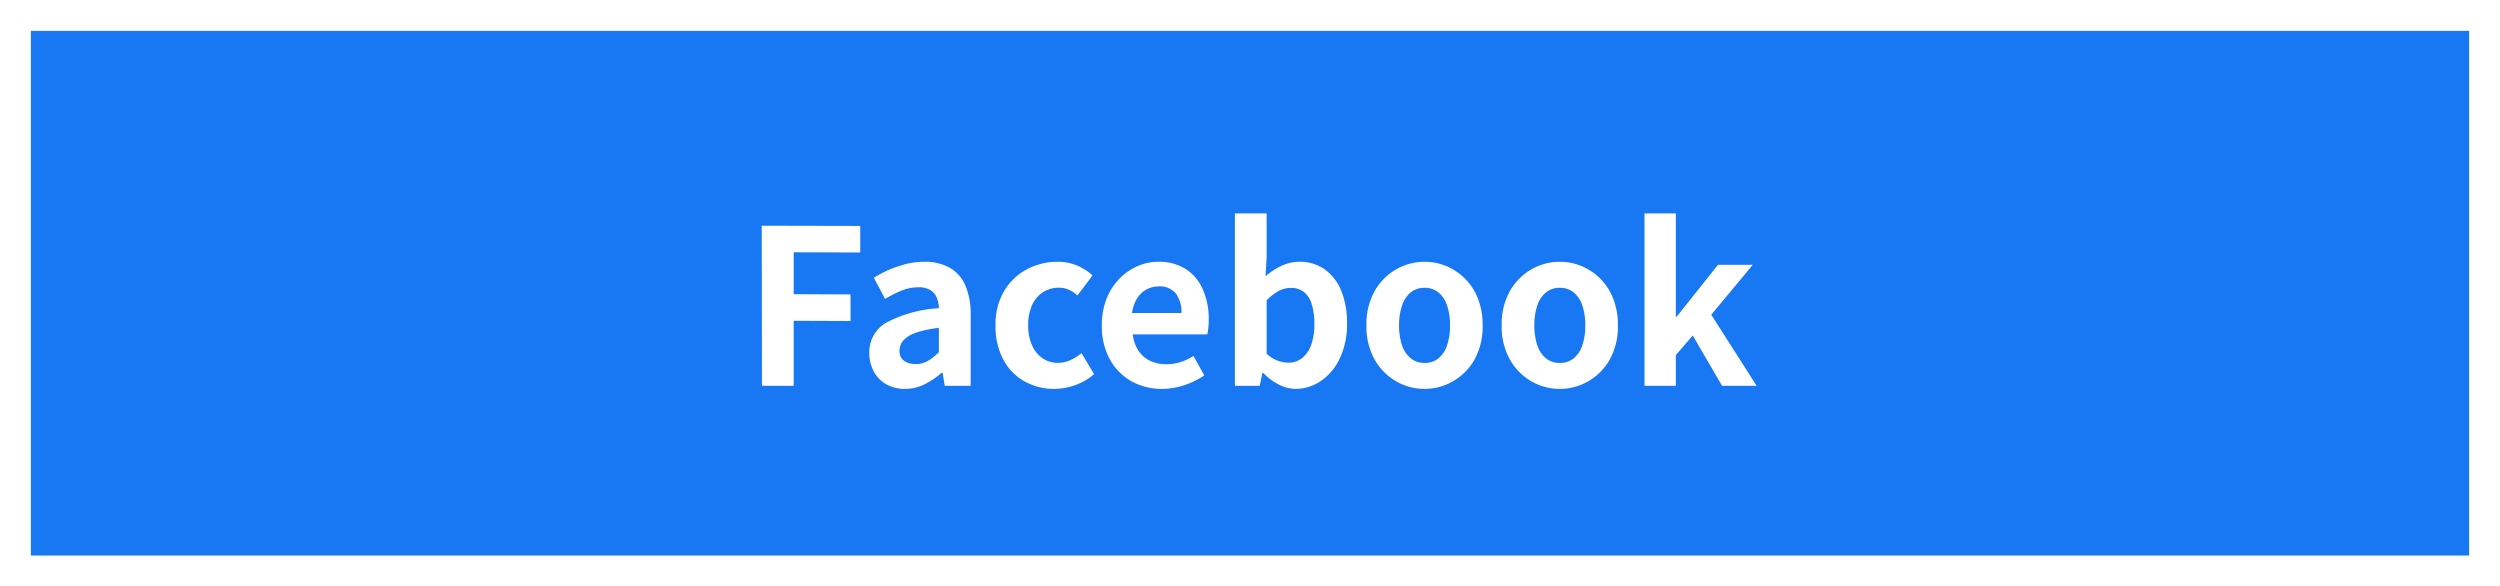 <svg xmlns="http://www.w3.org/2000/svg" width="162" height="38" viewBox="0 0 162 38">
  <rect x="0" y="0" width="162" height="38" fill="#333333" stroke="none"/>
  <g id="グループ_37108" data-name="グループ 37108" transform="translate(13844 22557.648)">
    <rect id="長方形_26777" data-name="長方形 26777" width="160" height="36" transform="translate(-13843 -22556.648)" fill="#1877f2" stroke="#fff" stroke-width="2"/>
    <path id="パス_58421" data-name="パス 58421" d="M-31.626,0l-.014-10.374,6.384.014v1.722l-4.312-.014v2.716l3.682.014V-4.2l-3.682-.014V0Zm9.268.2a2.391,2.391,0,0,1-1.211-.3,2.081,2.081,0,0,1-.812-.833,2.5,2.5,0,0,1-.287-1.2A2.184,2.184,0,0,1-23.59-4.081a8.187,8.187,0,0,1,3.43-.945,1.967,1.967,0,0,0-.14-.693,1.036,1.036,0,0,0-.413-.483,1.44,1.44,0,0,0-.777-.182,2.914,2.914,0,0,0-1.078.21,6.89,6.89,0,0,0-1.078.546L-24.374-7a6.987,6.987,0,0,1,.98-.518A7.325,7.325,0,0,1-22.3-7.889a4.778,4.778,0,0,1,1.19-.147,3.26,3.26,0,0,1,1.666.392,2.421,2.421,0,0,1,1.008,1.162,4.763,4.763,0,0,1,.336,1.9V0h-1.68l-.14-.84h-.07A5.013,5.013,0,0,1-21.084-.1,2.809,2.809,0,0,1-22.358.2Zm.686-1.61a1.572,1.572,0,0,0,.791-.2,3.446,3.446,0,0,0,.721-.567V-3.752a6.662,6.662,0,0,0-1.512.322,1.877,1.877,0,0,0-.8.5.974.974,0,0,0-.238.637.777.777,0,0,0,.287.672A1.238,1.238,0,0,0-21.672-1.414Zm9,1.61a3.889,3.889,0,0,1-1.946-.49A3.525,3.525,0,0,1-15.988-1.7a4.546,4.546,0,0,1-.5-2.219,4.22,4.22,0,0,1,.553-2.219,3.766,3.766,0,0,1,1.47-1.407,4.139,4.139,0,0,1,1.981-.49,3.187,3.187,0,0,1,1.288.245,3.658,3.658,0,0,1,.994.637l-.98,1.3a2.1,2.1,0,0,0-.574-.378,1.548,1.548,0,0,0-.616-.126,1.871,1.871,0,0,0-1.057.3,1.937,1.937,0,0,0-.7.847,3.125,3.125,0,0,0-.245,1.288,3.125,3.125,0,0,0,.245,1.288,1.975,1.975,0,0,0,.686.847,1.734,1.734,0,0,0,1,.3,1.907,1.907,0,0,0,.812-.182,3.292,3.292,0,0,0,.714-.448l.812,1.358a3.657,3.657,0,0,1-1.239.721A4.1,4.1,0,0,1-12.67.2ZM-5.7.2a4,4,0,0,1-1.974-.49A3.627,3.627,0,0,1-9.079-1.708,4.408,4.408,0,0,1-9.6-3.92a4.585,4.585,0,0,1,.3-1.708,3.9,3.9,0,0,1,.826-1.3A3.74,3.74,0,0,1-7.3-7.749,3.315,3.315,0,0,1-5.95-8.036a3.2,3.2,0,0,1,1.806.483,3,3,0,0,1,1.1,1.33,4.79,4.79,0,0,1,.371,1.939,5.015,5.015,0,0,1-.028.539,2.762,2.762,0,0,1-.07.413H-7.6a2.446,2.446,0,0,0,.378,1.064,1.85,1.85,0,0,0,.756.651,2.442,2.442,0,0,0,1.05.217,2.951,2.951,0,0,0,.9-.133,3.887,3.887,0,0,0,.854-.4l.7,1.26a5.166,5.166,0,0,1-1.288.63A4.534,4.534,0,0,1-5.7.2ZM-7.644-4.718h3.206A2.018,2.018,0,0,0-4.8-5.971,1.326,1.326,0,0,0-5.922-6.44a1.648,1.648,0,0,0-.77.189,1.639,1.639,0,0,0-.616.574A2.355,2.355,0,0,0-7.644-4.718ZM2.954.2A2.421,2.421,0,0,1,1.89-.07,3.669,3.669,0,0,1,.868-.826H.8L.63,0H-.98V-11.172H1.078v2.814L1.008-7.1a4.219,4.219,0,0,1,1.043-.679,2.724,2.724,0,0,1,1.141-.259,2.771,2.771,0,0,1,1.659.5A3.148,3.148,0,0,1,5.915-6.153,5.41,5.41,0,0,1,6.286-4.06a5.133,5.133,0,0,1-.476,2.3A3.587,3.587,0,0,1,4.571-.3,2.913,2.913,0,0,1,2.954.2ZM2.506-1.5a1.4,1.4,0,0,0,.84-.273,1.831,1.831,0,0,0,.6-.833,3.838,3.838,0,0,0,.224-1.414A4.188,4.188,0,0,0,4-5.285a1.594,1.594,0,0,0-.5-.791,1.379,1.379,0,0,0-.882-.266,1.615,1.615,0,0,0-.763.2,3.339,3.339,0,0,0-.777.6v3.458a2.091,2.091,0,0,0,.735.462A2.162,2.162,0,0,0,2.506-1.5ZM11.312.2a3.663,3.663,0,0,1-1.841-.49A3.735,3.735,0,0,1,8.078-1.7,4.352,4.352,0,0,1,7.546-3.92a4.352,4.352,0,0,1,.532-2.219A3.735,3.735,0,0,1,9.471-7.546a3.663,3.663,0,0,1,1.841-.49,3.64,3.64,0,0,1,1.414.28,3.761,3.761,0,0,1,1.2.805,3.76,3.76,0,0,1,.84,1.288,4.626,4.626,0,0,1,.308,1.743A4.352,4.352,0,0,1,14.546-1.7,3.735,3.735,0,0,1,13.153-.294,3.663,3.663,0,0,1,11.312.2Zm0-1.68a1.387,1.387,0,0,0,.9-.3,1.828,1.828,0,0,0,.56-.847,3.944,3.944,0,0,0,.189-1.288,3.944,3.944,0,0,0-.189-1.288,1.828,1.828,0,0,0-.56-.847,1.387,1.387,0,0,0-.9-.3,1.387,1.387,0,0,0-.9.3,1.828,1.828,0,0,0-.56.847A3.944,3.944,0,0,0,9.66-3.92a3.944,3.944,0,0,0,.189,1.288,1.828,1.828,0,0,0,.56.847A1.387,1.387,0,0,0,11.312-1.484ZM20.076.2a3.663,3.663,0,0,1-1.841-.49A3.735,3.735,0,0,1,16.842-1.7,4.352,4.352,0,0,1,16.31-3.92a4.352,4.352,0,0,1,.532-2.219,3.735,3.735,0,0,1,1.393-1.407,3.663,3.663,0,0,1,1.841-.49,3.64,3.64,0,0,1,1.414.28,3.761,3.761,0,0,1,1.2.805,3.76,3.76,0,0,1,.84,1.288,4.626,4.626,0,0,1,.308,1.743A4.352,4.352,0,0,1,23.31-1.7,3.735,3.735,0,0,1,21.917-.294,3.663,3.663,0,0,1,20.076.2Zm0-1.68a1.387,1.387,0,0,0,.9-.3,1.828,1.828,0,0,0,.56-.847,3.944,3.944,0,0,0,.189-1.288,3.944,3.944,0,0,0-.189-1.288,1.828,1.828,0,0,0-.56-.847,1.387,1.387,0,0,0-.9-.3,1.387,1.387,0,0,0-.9.3,1.828,1.828,0,0,0-.56.847,3.944,3.944,0,0,0-.189,1.288,3.944,3.944,0,0,0,.189,1.288,1.828,1.828,0,0,0,.56.847A1.387,1.387,0,0,0,20.076-1.484ZM25.564,0V-11.172h2.03V-4.48h.056l2.674-3.36h2.254L29.89-4.606,32.83,0H30.59l-1.9-3.262L27.594-1.988V0Z" transform="translate(-13763 -22532.648)" fill="#fff"/>
  </g>
</svg>
